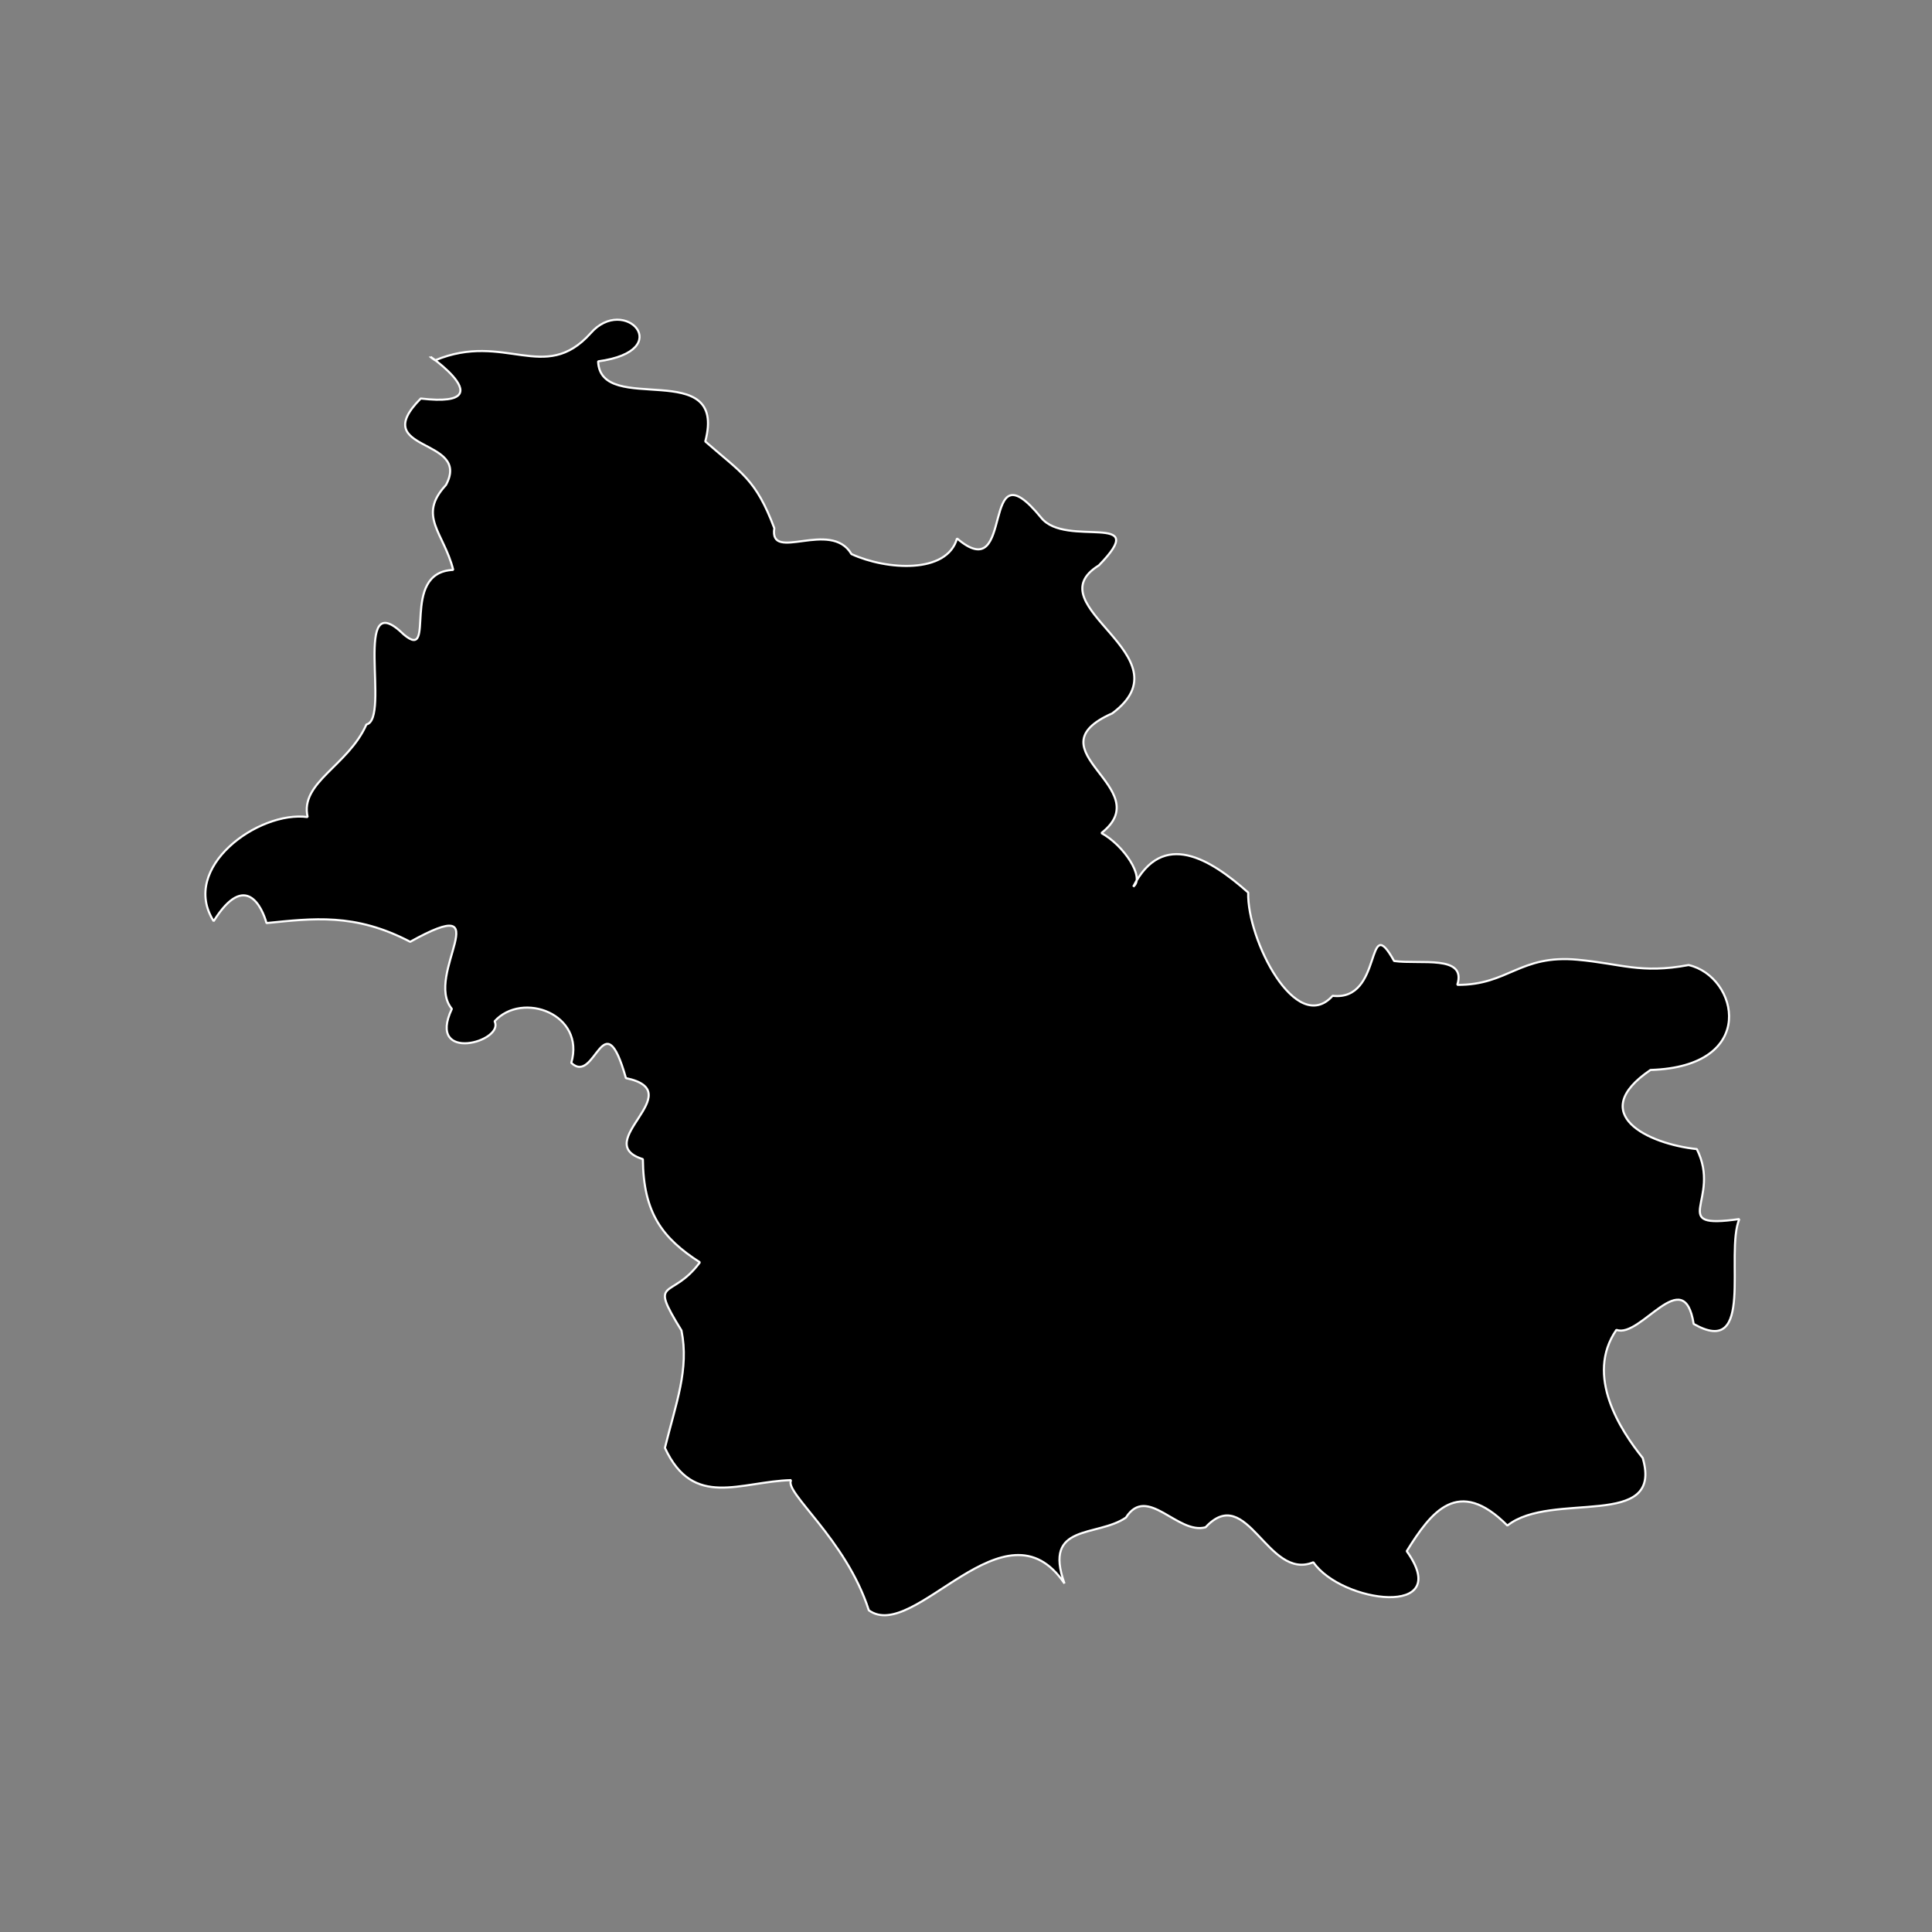 <?xml version="1.0" encoding="UTF-8" standalone="no"?>
<svg
   version="1.2"
   viewBox="0 0 2362 2362"
   width="199.983mm"
   height="199.983mm"
   id="svg32"
   xml:space="preserve"
   xmlns="http://www.w3.org/2000/svg"
   xmlns:svg="http://www.w3.org/2000/svg"
   xmlns:rdf="http://www.w3.org/1999/02/22-rdf-syntax-ns#"
   xmlns:cc="http://creativecommons.org/ns#"
   xmlns:dc="http://purl.org/dc/elements/1.1/"><rect x="0" y="0" width="2362" height="2362" fill="#808080" stroke="none"/><defs
     id="defs1"><clipPath
       clipPathUnits="userSpaceOnUse"
       id="clipPath36"><rect
         style="opacity:0.78;fill:#ffffff;stroke-width:0.265"
         id="rect37"
         width="120.037"
         height="119.678"
         x="39.744"
         y="39.384" /></clipPath><clipPath
       clipPathUnits="userSpaceOnUse"
       id="clipPath38"><rect
         style="display:block;opacity:0.78;fill:#ffffff;stroke-width:3.125"
         id="rect39"
         width="1409.276"
         height="1383.807"
         x="465.171"
         y="477.905" /></clipPath></defs><g
     fill-opacity="1"
     stroke-linecap="square"
     font-size="32.5px"
     font-weight="400"
     stroke="#ffffff"
     fill="#000000"
     stroke-opacity="1"
     transform="matrix(0.838,0,0,0.838,194.181,198.428)"
     stroke-width="3.071"
     stroke-linejoin="bevel"
     font-family="'MS Shell Dlg 2'"
     font-style="normal"
     id="g17"
     style="fill-rule:evenodd"><path
       fill-rule="evenodd"
       d="M 418.848,470.854 C 456.898,400.52 303.57,423.954 382.11,344.624 521.034,360.925 360.611,259.116 403.041,288.87 505.066,246.52 562.545,324.151 629.81,249.51 c 49.421,-57.071 126.928,25.318 11.059,40.898 3.067,81.421 189.502,-8.099 156.355,116.82 53.076,46.425 73.59,54.631 100.714,126.618 -7.863,50.917 82.189,-13.731 112.562,37.718 51.558,23.559 139.469,29.2 153.99,-22.82 87.107,74.465 30.855,-142.77 122.718,-30.312 36.096,45.097 162.576,-10.904 84.306,69.574 -96.061,59.383 132.471,131.721 19.501,215.905 -122.019,54.182 68.43,108.72 -15.903,174.67 32.401,17.486 64.287,65.103 46.498,78.16 42.807,-84.168 112.782,-40.076 167.668,8.6 -1.927,67.991 69.73,210.025 123.201,150.666 74.592,8.575 47.463,-126.719 89.671,-50.777 38.01,5.333 106.371,-9.608 92.163,34.805 74.745,0.54 91.078,-44.621 175.837,-36.626 63.442,5.848 91.688,20.766 161.658,7.729 72.38,16.464 102.94,148.255 -55.607,153.053 -94.514,64.108 -3.719,107.934 67.595,115.465 37.148,74.16 -44.871,117.17 61.965,102.065 -21.219,51.133 23.613,204.411 -66.583,152.979 -14.32,-90.004 -77.382,21.877 -112.699,8.653 -46.328,67.123 6.372,146.922 38.376,186.916 31.188,106.24 -132.9,47.114 -197.42,98.623 -71.837,-72.116 -111.048,-20.335 -146.867,37.33 69.829,97.54 -95,76.015 -136.217,16.209 -67.137,27.753 -96.233,-116.535 -157.243,-51.07 -40.787,11.275 -85.033,-62.984 -116.186,-14.155 -41.987,29.005 -121.43,7.803 -89.661,96.166 -86.807,-128.647 -218.857,87.498 -285.44,39.149 -33.322,-104.115 -124.808,-172.773 -113.27,-189.941 -74.06,1.927 -142.766,42.732 -184.206,-47.055 16.183,-65.638 35.6,-114.623 24.151,-171.213 -49.079,-79.746 -14.889,-43.019 26.853,-99.471 -54.721,-35.262 -82.425,-71.796 -83.189,-150.546 -78.133,-24.349 70.836,-98.228 -24.698,-118.222 -33.025,-116.098 -44.178,11.203 -79.744,-22.196 20.884,-71.119 -71.412,-105.224 -111.869,-60.665 14.947,29.694 -99.767,61.459 -62.364,-18.165 -41.569,-49.705 73.128,-172.468 -60.762,-97.827 -80.763,-42.326 -141.973,-34.082 -209.644,-27.313 -6.117,-22.18 -30.471,-77.158 -77.083,-2.808 C 30.282,1028.857 145.485,945.516 217.098,955.251 c -11.677,-50.742 59.108,-74.638 85.746,-135.111 35.828,-7.781 -22.35,-206.531 54.612,-131.141 49.046,41.071 -7.508,-91.117 72.053,-94.364 -13.777,-54.649 -52.771,-78.36 -10.661,-123.781 z"
       vector-effect="none"
       id="path16" /></g></svg>
